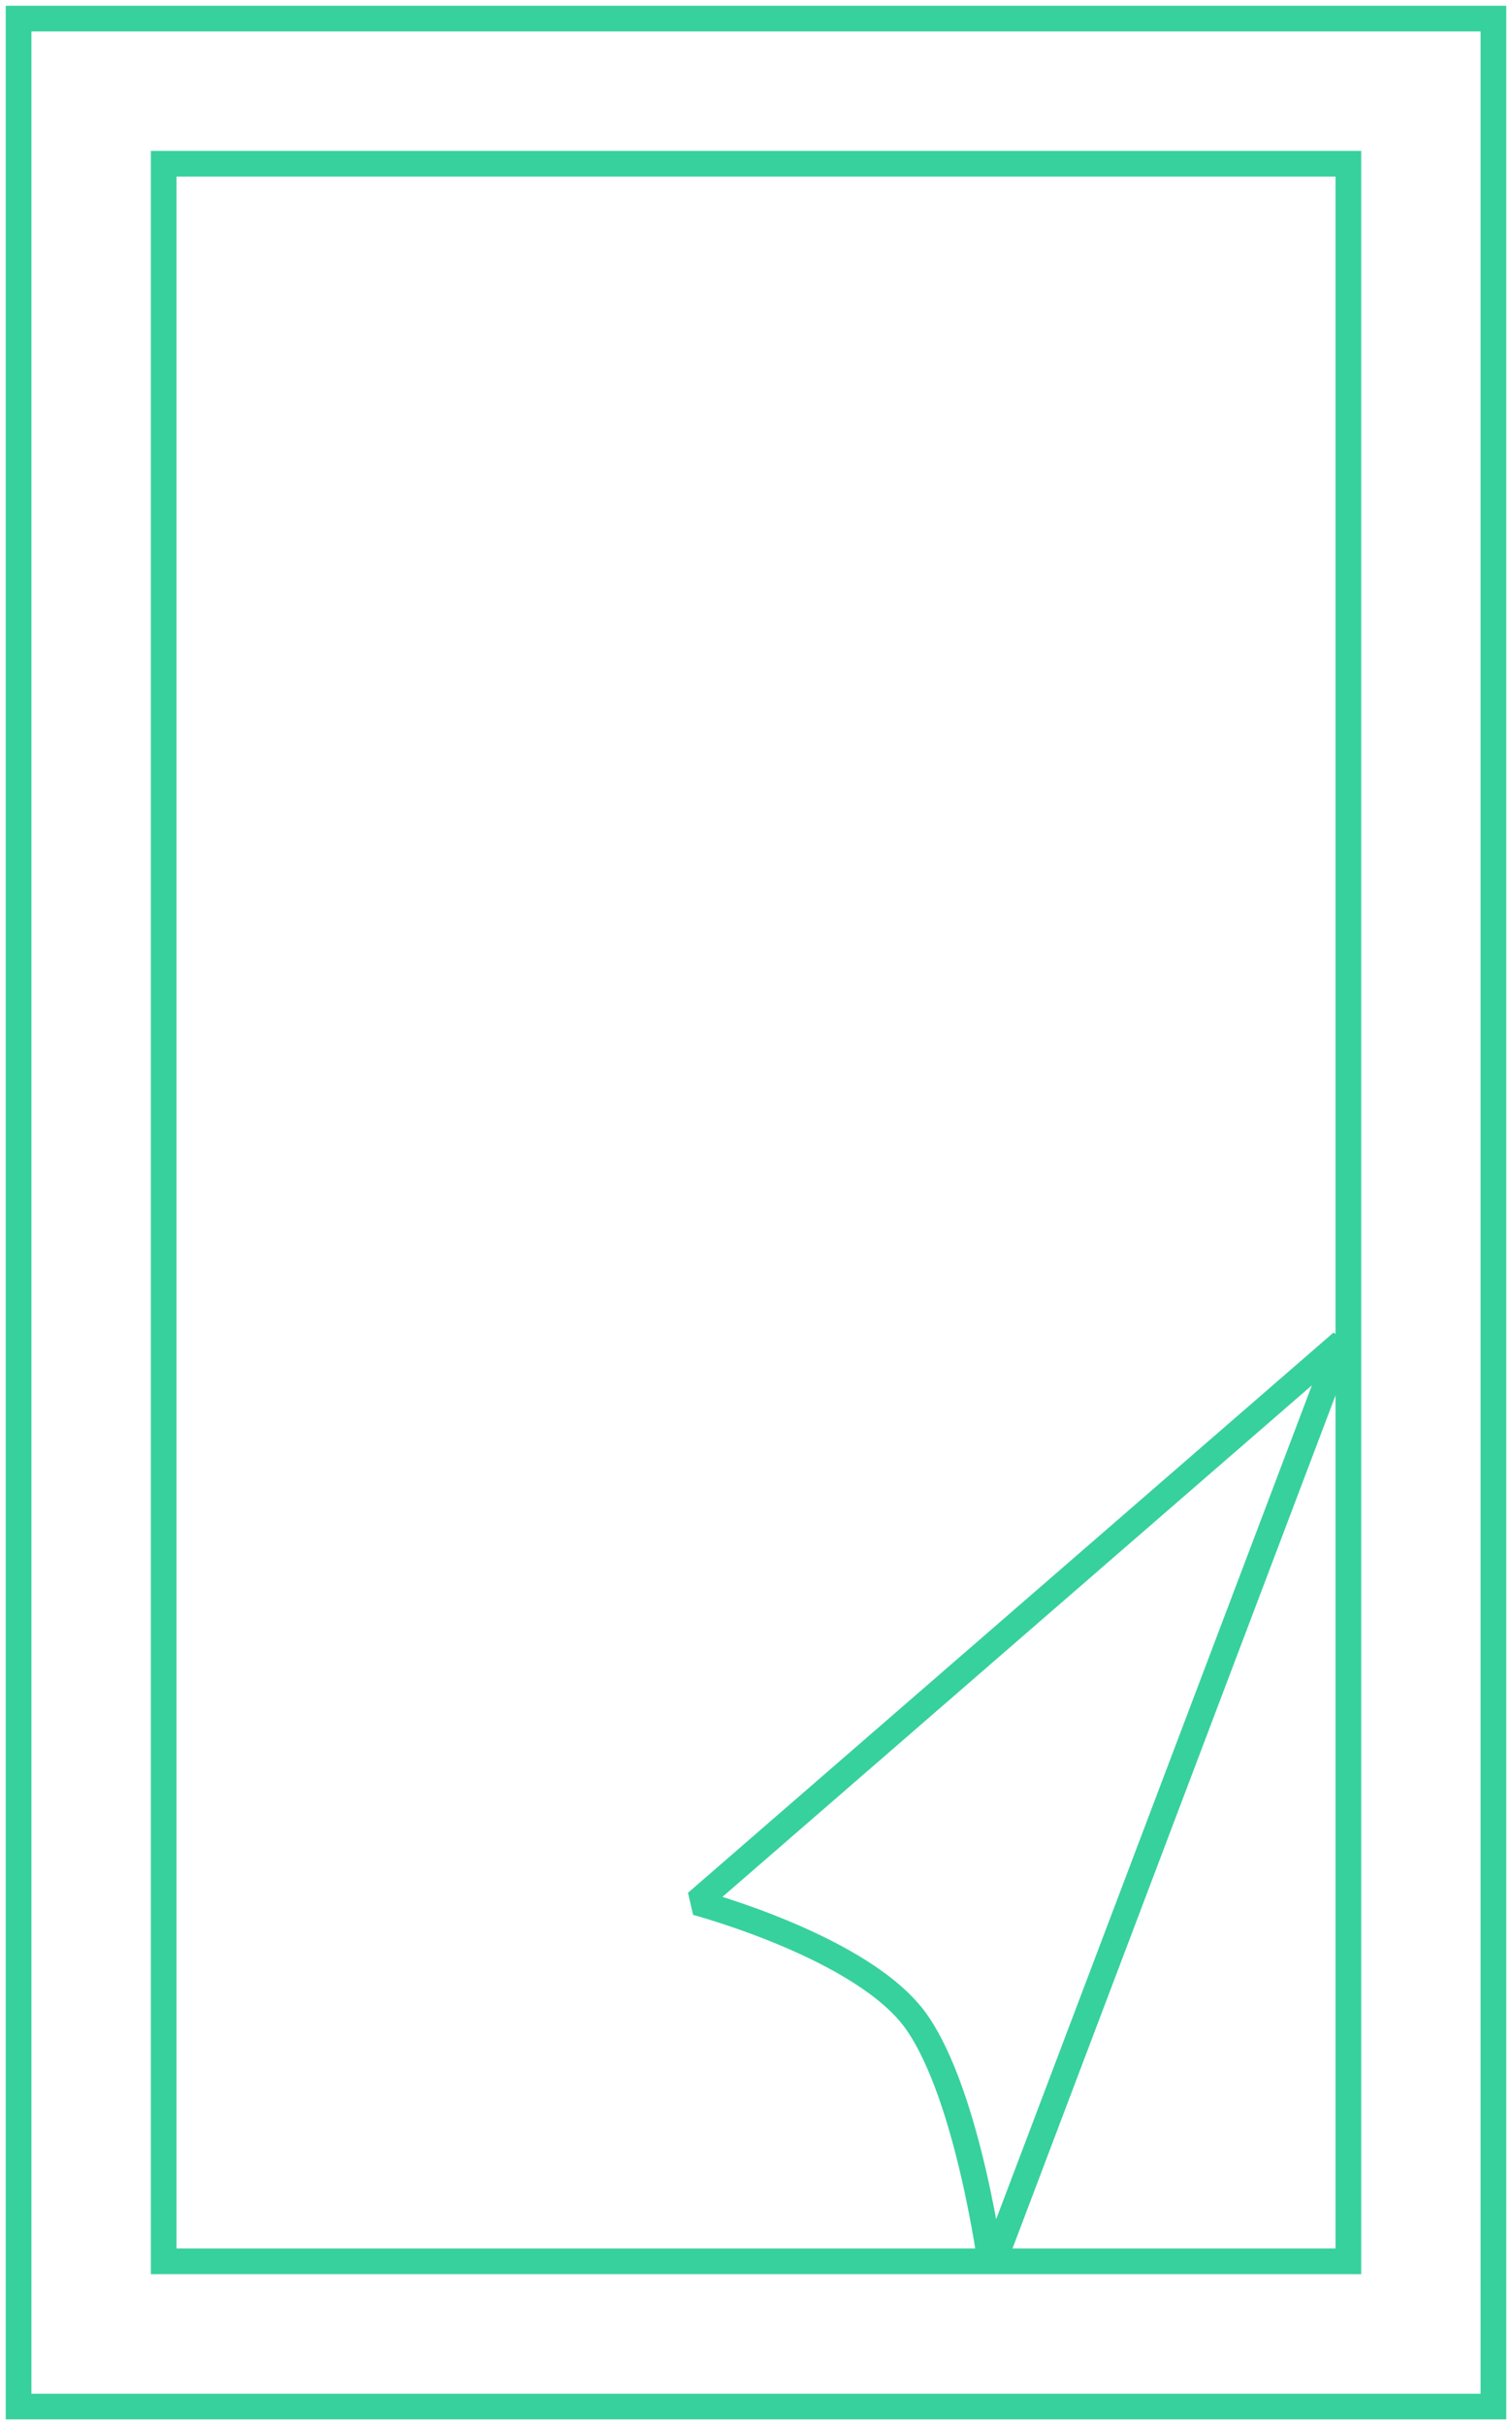 <?xml version="1.0" encoding="UTF-8"?>
<svg xmlns="http://www.w3.org/2000/svg" xmlns:xlink="http://www.w3.org/1999/xlink" width="58.925" height="94.451" viewBox="0 0 58.925 94.451">
  <defs>
    <clipPath id="clip-path">
      <rect id="Rectangle_26363" data-name="Rectangle 26363" width="58.925" height="94.451" fill="none" stroke="#37d19d" stroke-width="1"></rect>
    </clipPath>
  </defs>
  <g id="Group_2545" data-name="Group 2545" transform="translate(0 0)">
    <g id="Group_2542" data-name="Group 2542" transform="translate(0 0)">
      <g id="Group_2541" data-name="Group 2541" clip-path="url(#clip-path)">
        <rect id="Rectangle_26362" data-name="Rectangle 26362" width="57.477" height="93.003" transform="translate(0.724 0.724)" fill="none" stroke="#37d19d" stroke-miterlimit="10" stroke-width="1"></rect>
      </g>
    </g>
    <rect id="Rectangle_26364" data-name="Rectangle 26364" width="46.169" height="81.692" transform="translate(6.379 6.378)" fill="none" stroke="#37d19d" stroke-miterlimit="10" stroke-width="1"></rect>
    <g id="Group_2544" data-name="Group 2544" transform="translate(0 0)">
      <g id="Group_2543" data-name="Group 2543" clip-path="url(#clip-path)">
        <path id="Path_1120" data-name="Path 1120" d="M43.9,36.1,18.743,57.919s6.544,1.745,8.581,4.654,2.908,9.6,2.908,9.6Z" transform="translate(8.397 16.176)" fill="none" stroke="#37d19d" stroke-linejoin="bevel" stroke-width="1"></path>
      </g>
    </g>
  </g>
</svg>
